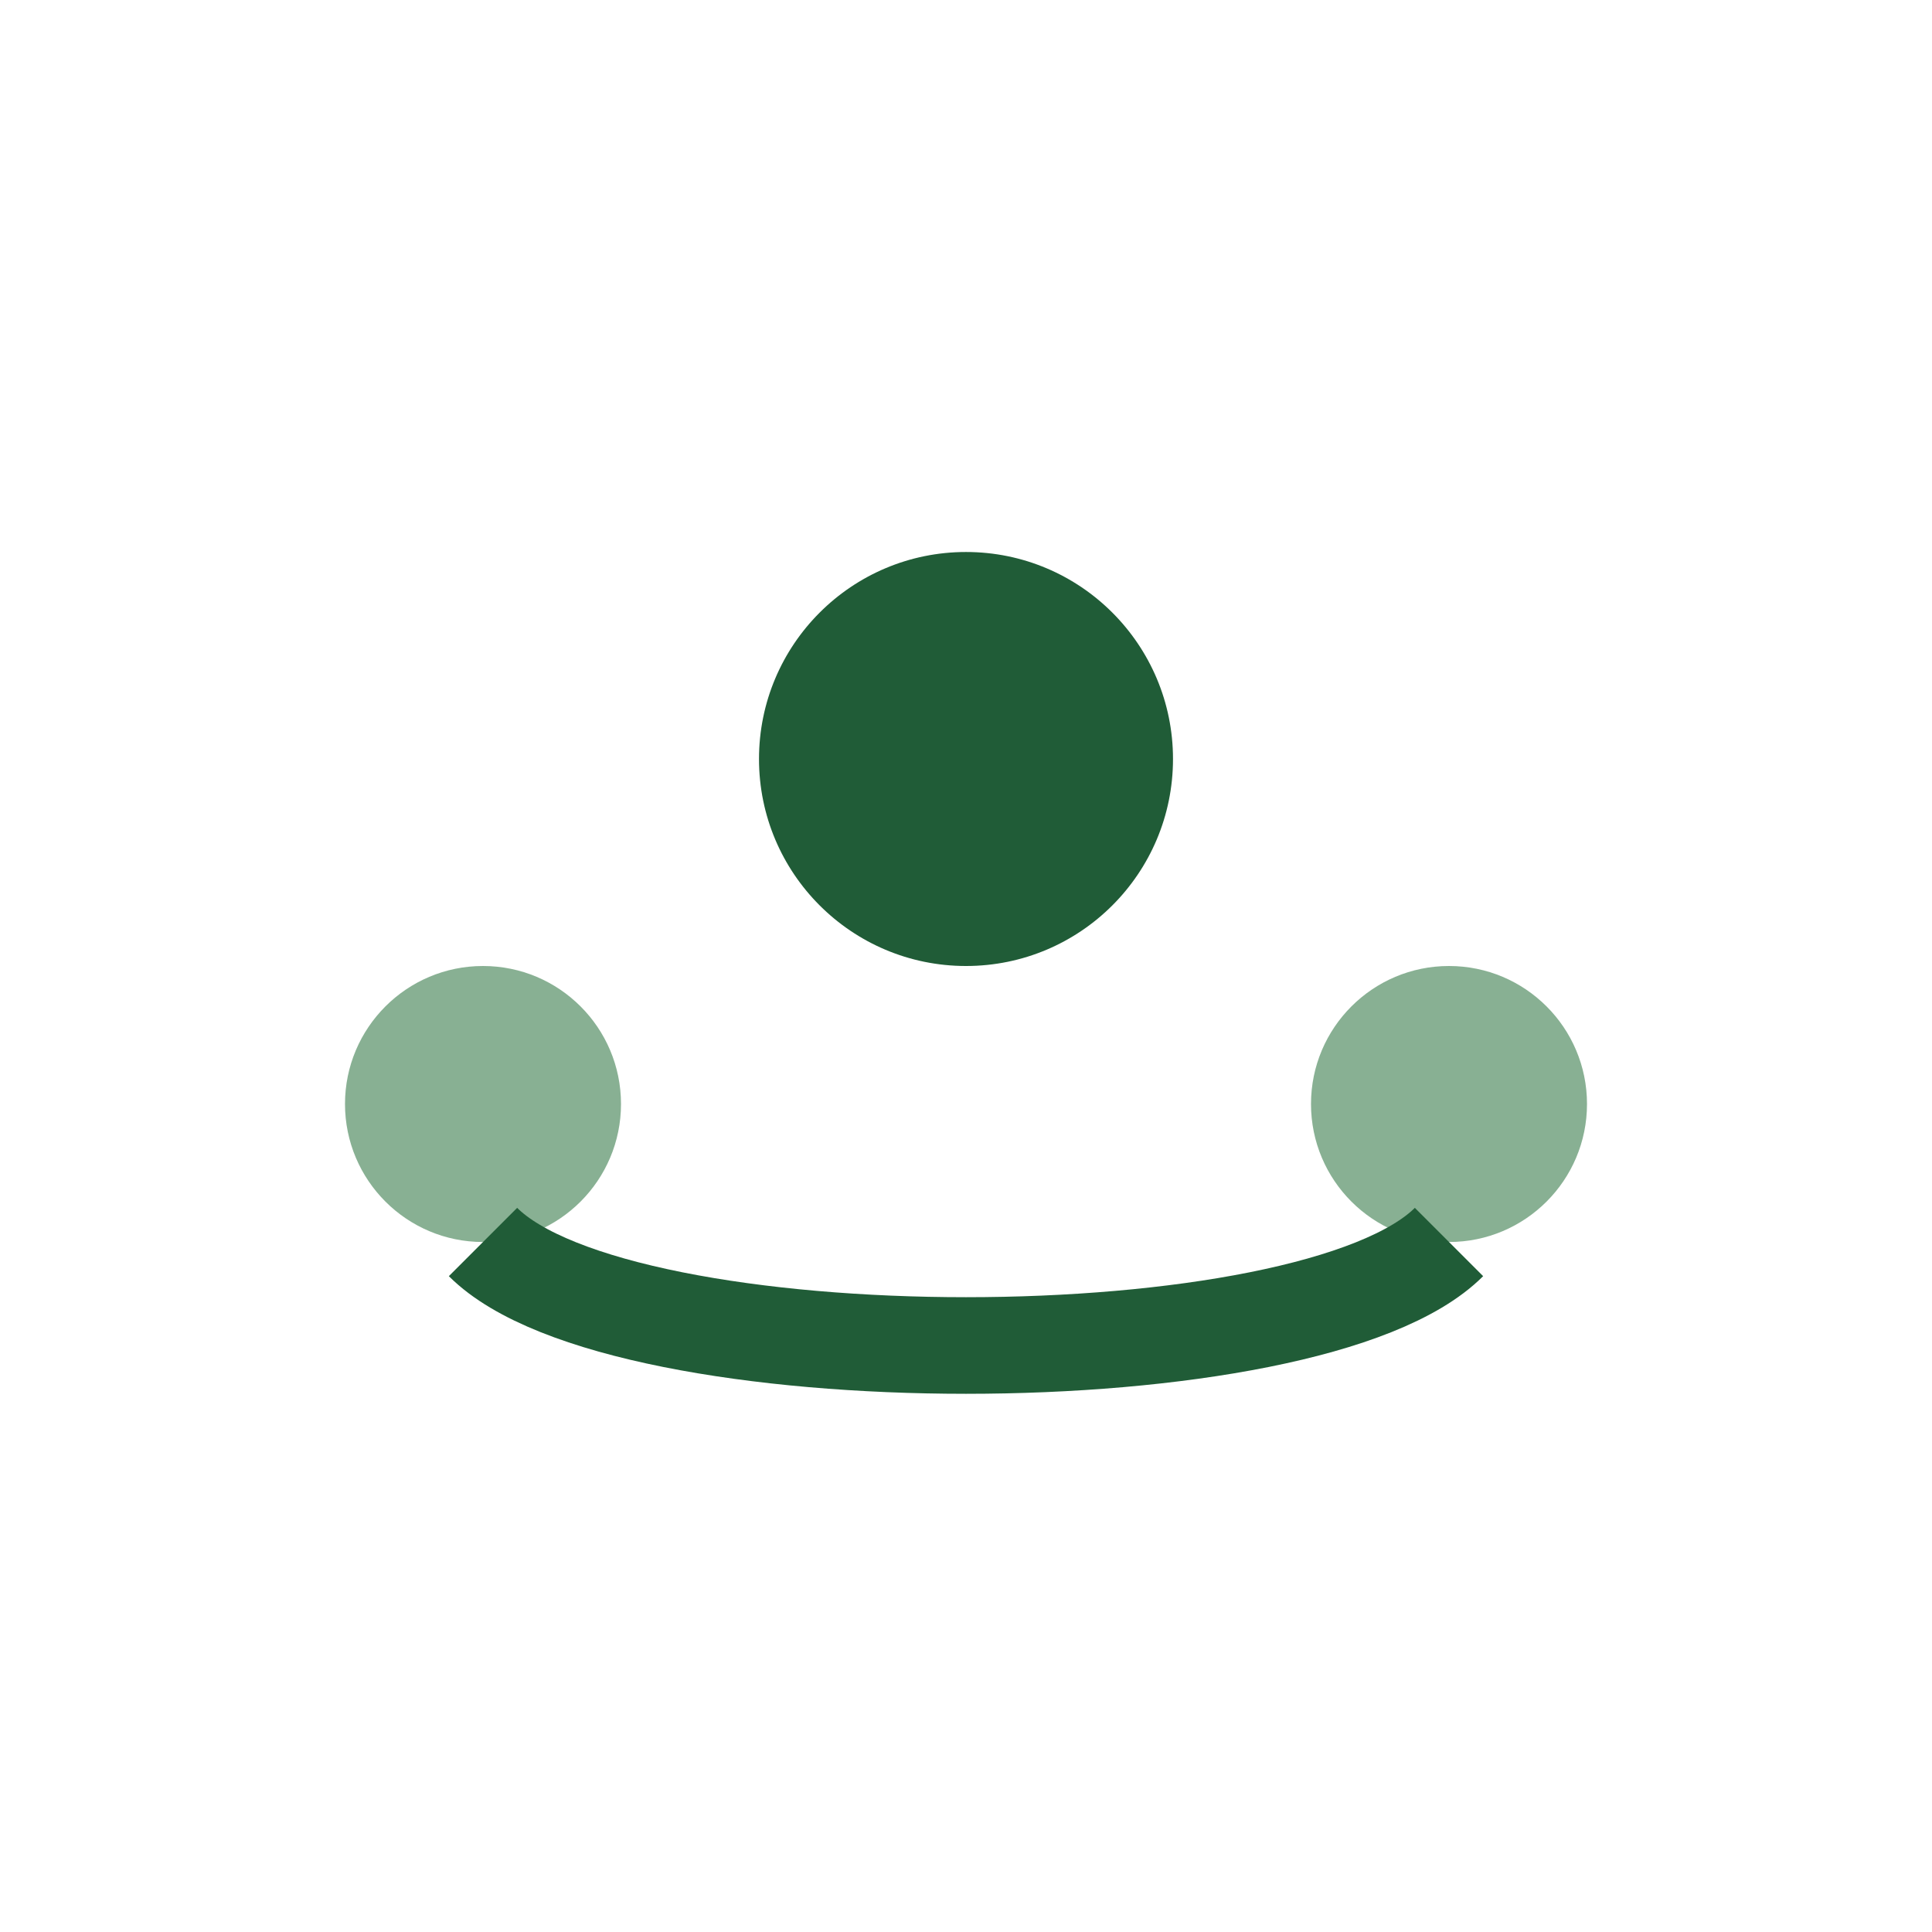 <?xml version="1.0" encoding="UTF-8"?>
<svg xmlns="http://www.w3.org/2000/svg" width="28" height="28" viewBox="0 0 28 28"><circle cx="14" cy="11" r="3" fill="#205C37"/><circle cx="7" cy="16" r="2" fill="#88B093"/><circle cx="21" cy="16" r="2" fill="#88B093"/><path d="M7 18c2 2 12 2 14 0" fill="none" stroke="#205C37" stroke-width="1.4"/></svg>